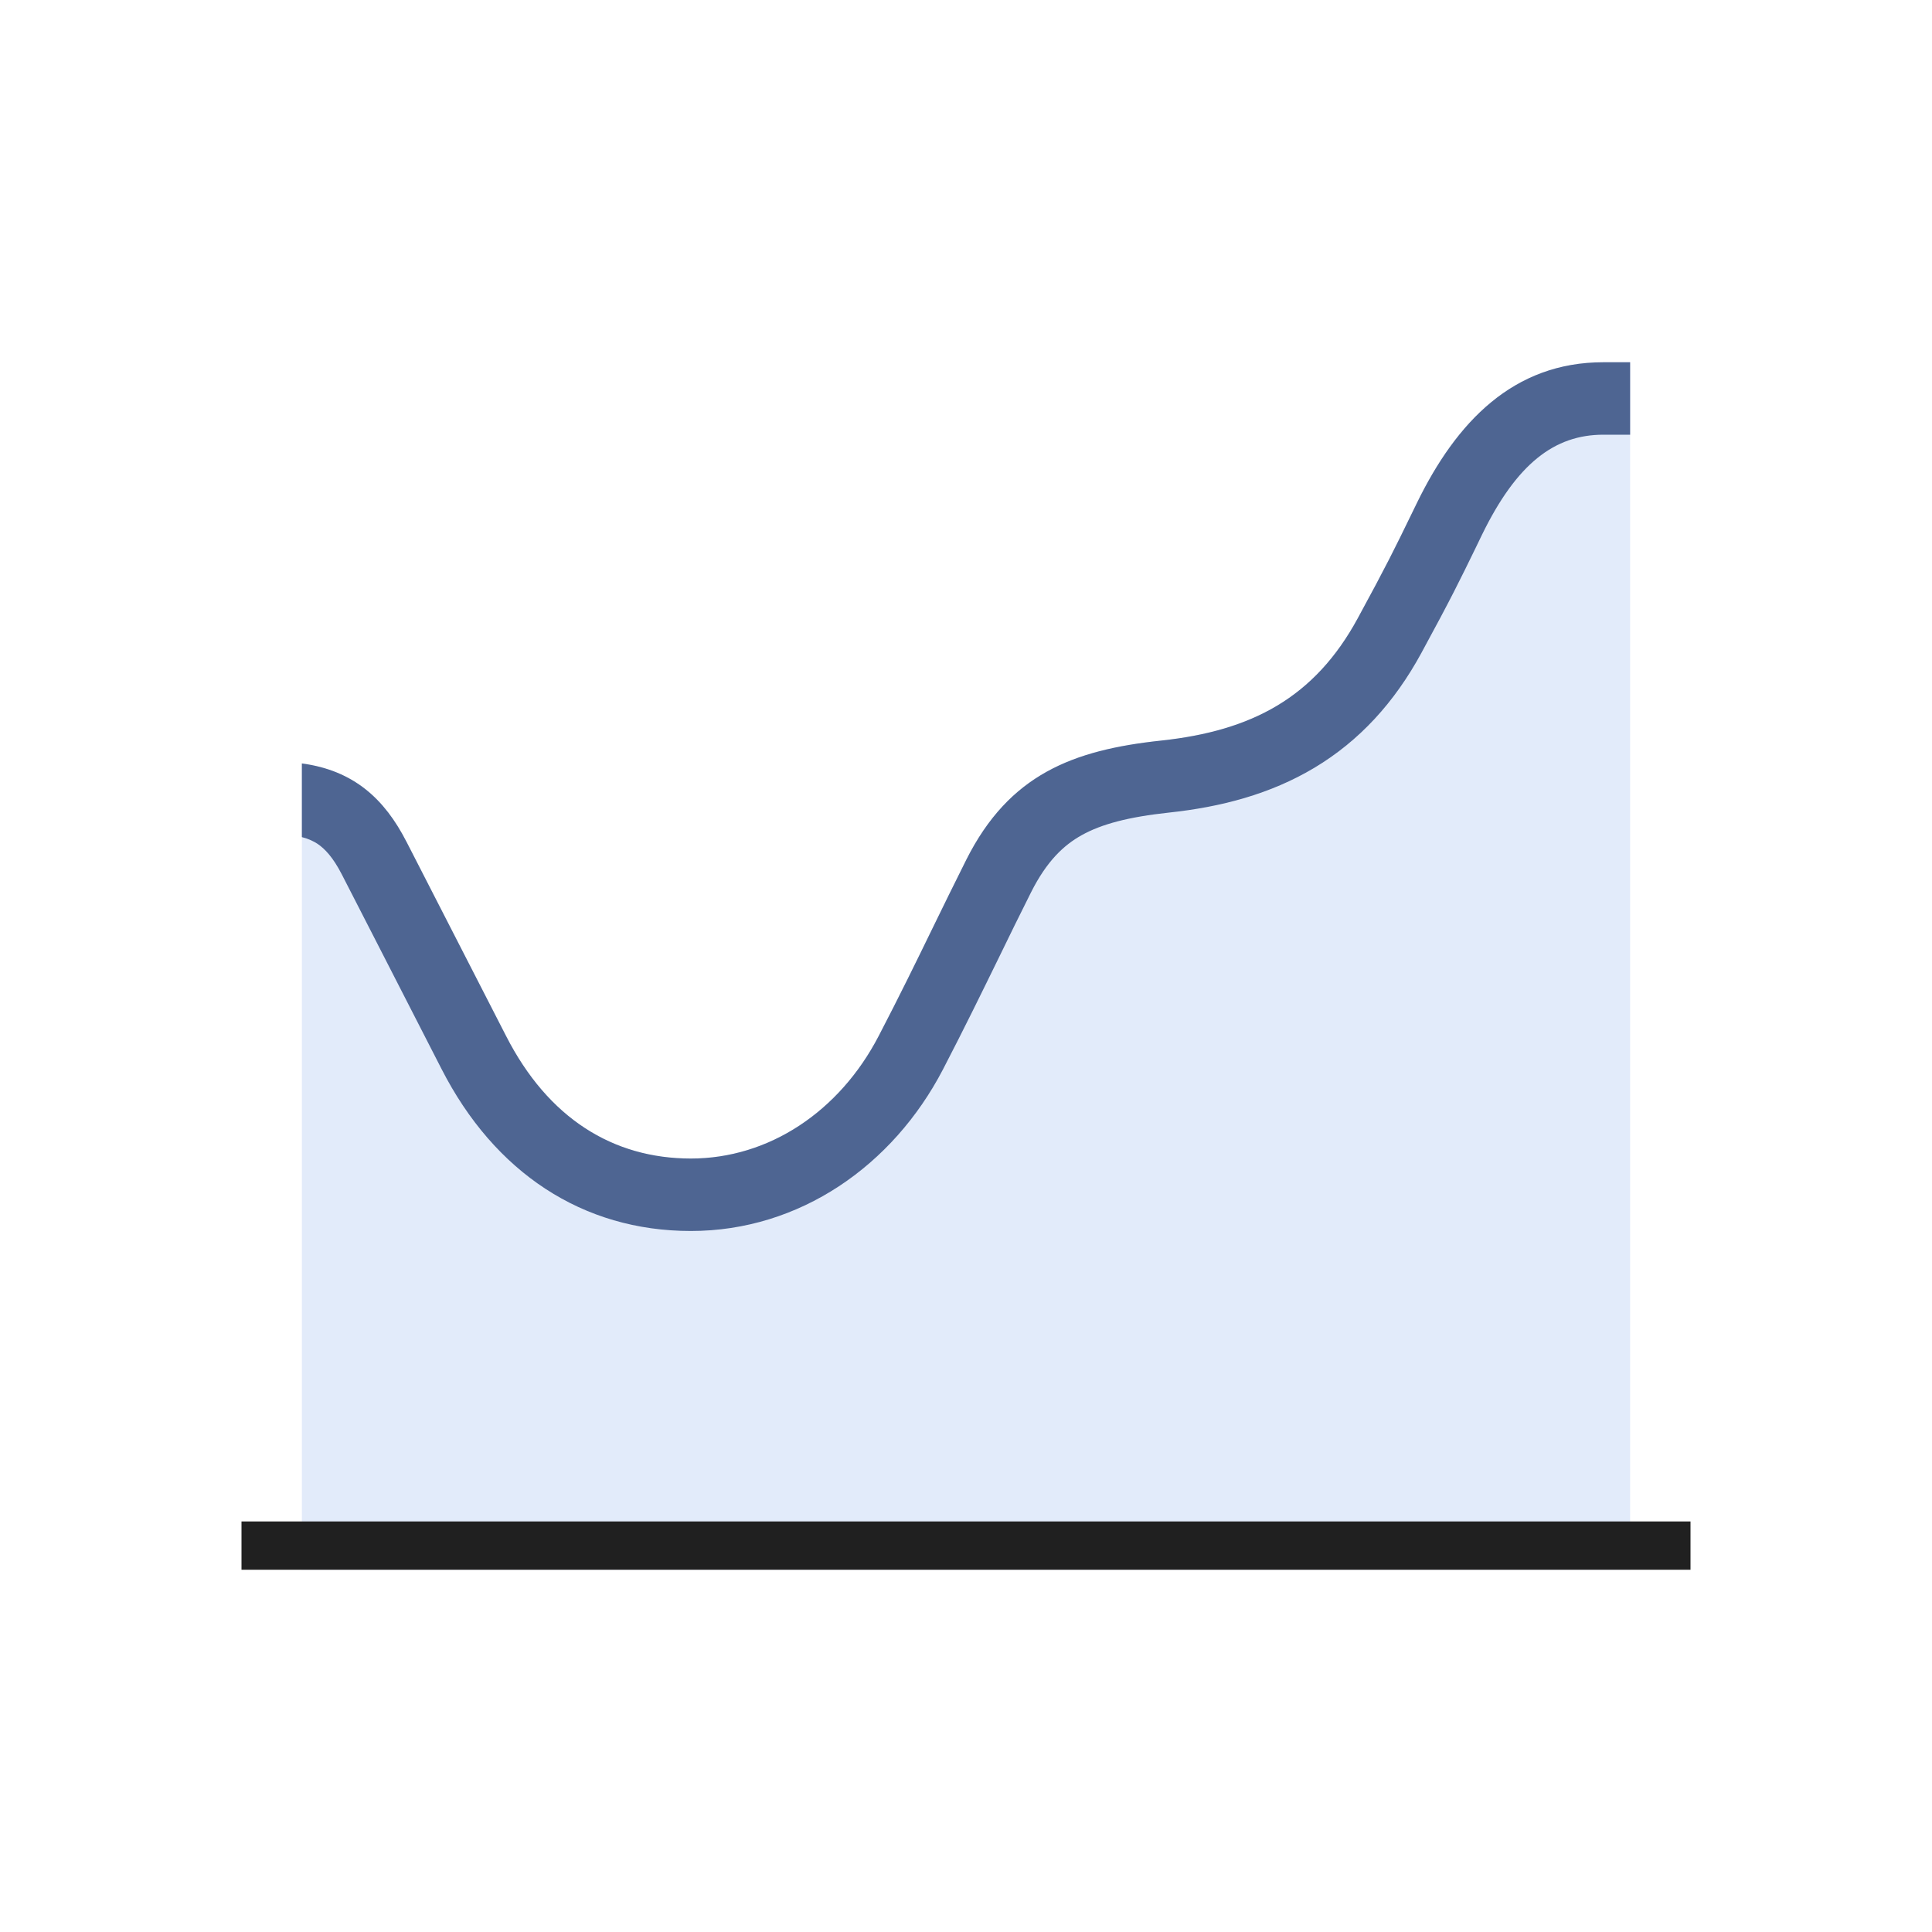 <svg width="32" height="32" viewBox="0 0 32 32" fill="none" xmlns="http://www.w3.org/2000/svg">
<path d="M27 6H26.557C25.067 6 24.124 6.986 23.469 8.33C23.433 8.403 23.4 8.471 23.369 8.535C23.106 9.076 22.967 9.362 22.488 10.242C21.773 11.557 20.733 12.105 19.234 12.266C17.765 12.423 16.715 12.83 16.006 14.238C15.806 14.637 15.626 15.005 15.447 15.372C15.174 15.933 14.901 16.492 14.553 17.161C13.902 18.413 12.734 19.189 11.443 19.189C10.152 19.189 9.078 18.521 8.383 17.161C7.743 15.91 6.744 13.965 6.73 13.937L6.729 13.936C6.37 13.236 5.86 12.76 5 12.645V26H27V6Z" fill="#E2EBFA"/>
<path d="M27 6H26.557C25.067 6 24.124 6.986 23.469 8.33L23.369 8.535C23.106 9.076 22.967 9.362 22.488 10.242C21.773 11.557 20.733 12.105 19.234 12.266C17.765 12.423 16.715 12.83 16.006 14.238C15.806 14.637 15.626 15.005 15.447 15.372C15.174 15.933 14.901 16.492 14.553 17.161C13.902 18.413 12.734 19.189 11.443 19.189C10.152 19.189 9.078 18.521 8.383 17.161C7.743 15.91 6.744 13.965 6.73 13.937L6.729 13.936C6.37 13.236 5.86 12.76 5 12.645V13.865C5.116 13.895 5.197 13.936 5.257 13.975C5.38 14.057 5.517 14.201 5.662 14.484L5.663 14.486C5.677 14.514 6.675 16.457 7.314 17.707C8.19 19.42 9.649 20.389 11.443 20.389C13.245 20.389 14.79 19.305 15.618 17.714C15.968 17.04 16.257 16.448 16.539 15.872C16.717 15.506 16.892 15.147 17.078 14.778C17.338 14.262 17.619 13.998 17.918 13.832C18.247 13.649 18.692 13.531 19.362 13.459C20.222 13.367 21.04 13.154 21.772 12.716C22.516 12.27 23.096 11.636 23.542 10.816C24.034 9.912 24.181 9.609 24.449 9.059L24.547 8.856C25.12 7.682 25.745 7.2 26.557 7.2H27V6Z" fill="#4E6592"/>
<path fill-rule="evenodd" clip-rule="evenodd" d="M28 26H4V25.2H28V26Z" fill="#202020"/>
</svg>
